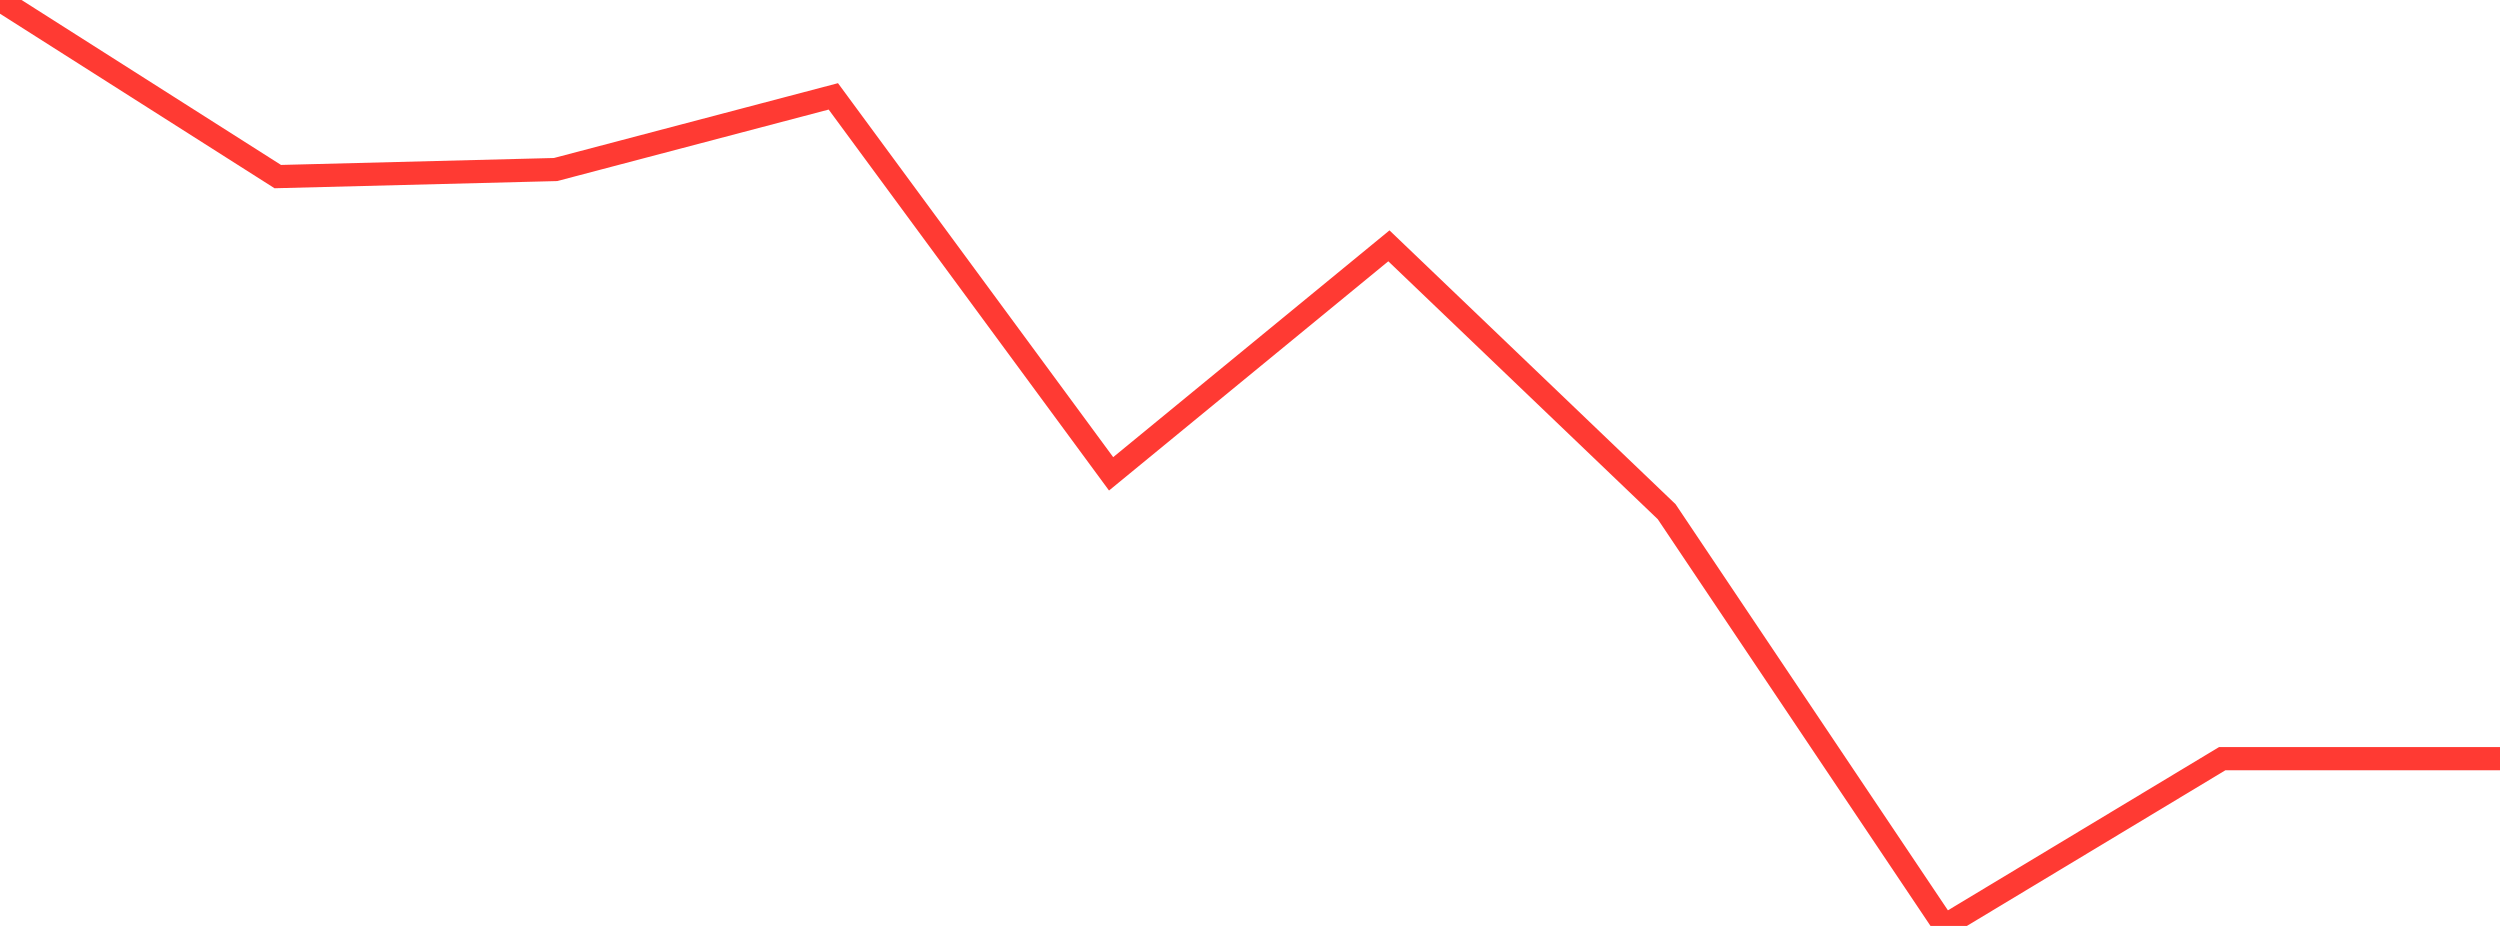 <?xml version="1.0" standalone="no"?>
<!DOCTYPE svg PUBLIC "-//W3C//DTD SVG 1.1//EN" "http://www.w3.org/Graphics/SVG/1.1/DTD/svg11.dtd">

<svg width="135" height="50" viewBox="0 0 135 50" preserveAspectRatio="none" 
  xmlns="http://www.w3.org/2000/svg"
  xmlns:xlink="http://www.w3.org/1999/xlink">


<polyline points="0.0, 0.0 15.0, 9.536 30.0, 9.155 45.0, 5.204 60.0, 25.587 75.0, 13.275 90.0, 27.632 105.0, 50.0 120.0, 40.968 135.0, 40.968" fill="none" stroke="#ff3a33" stroke-width="1.25"/>

</svg>